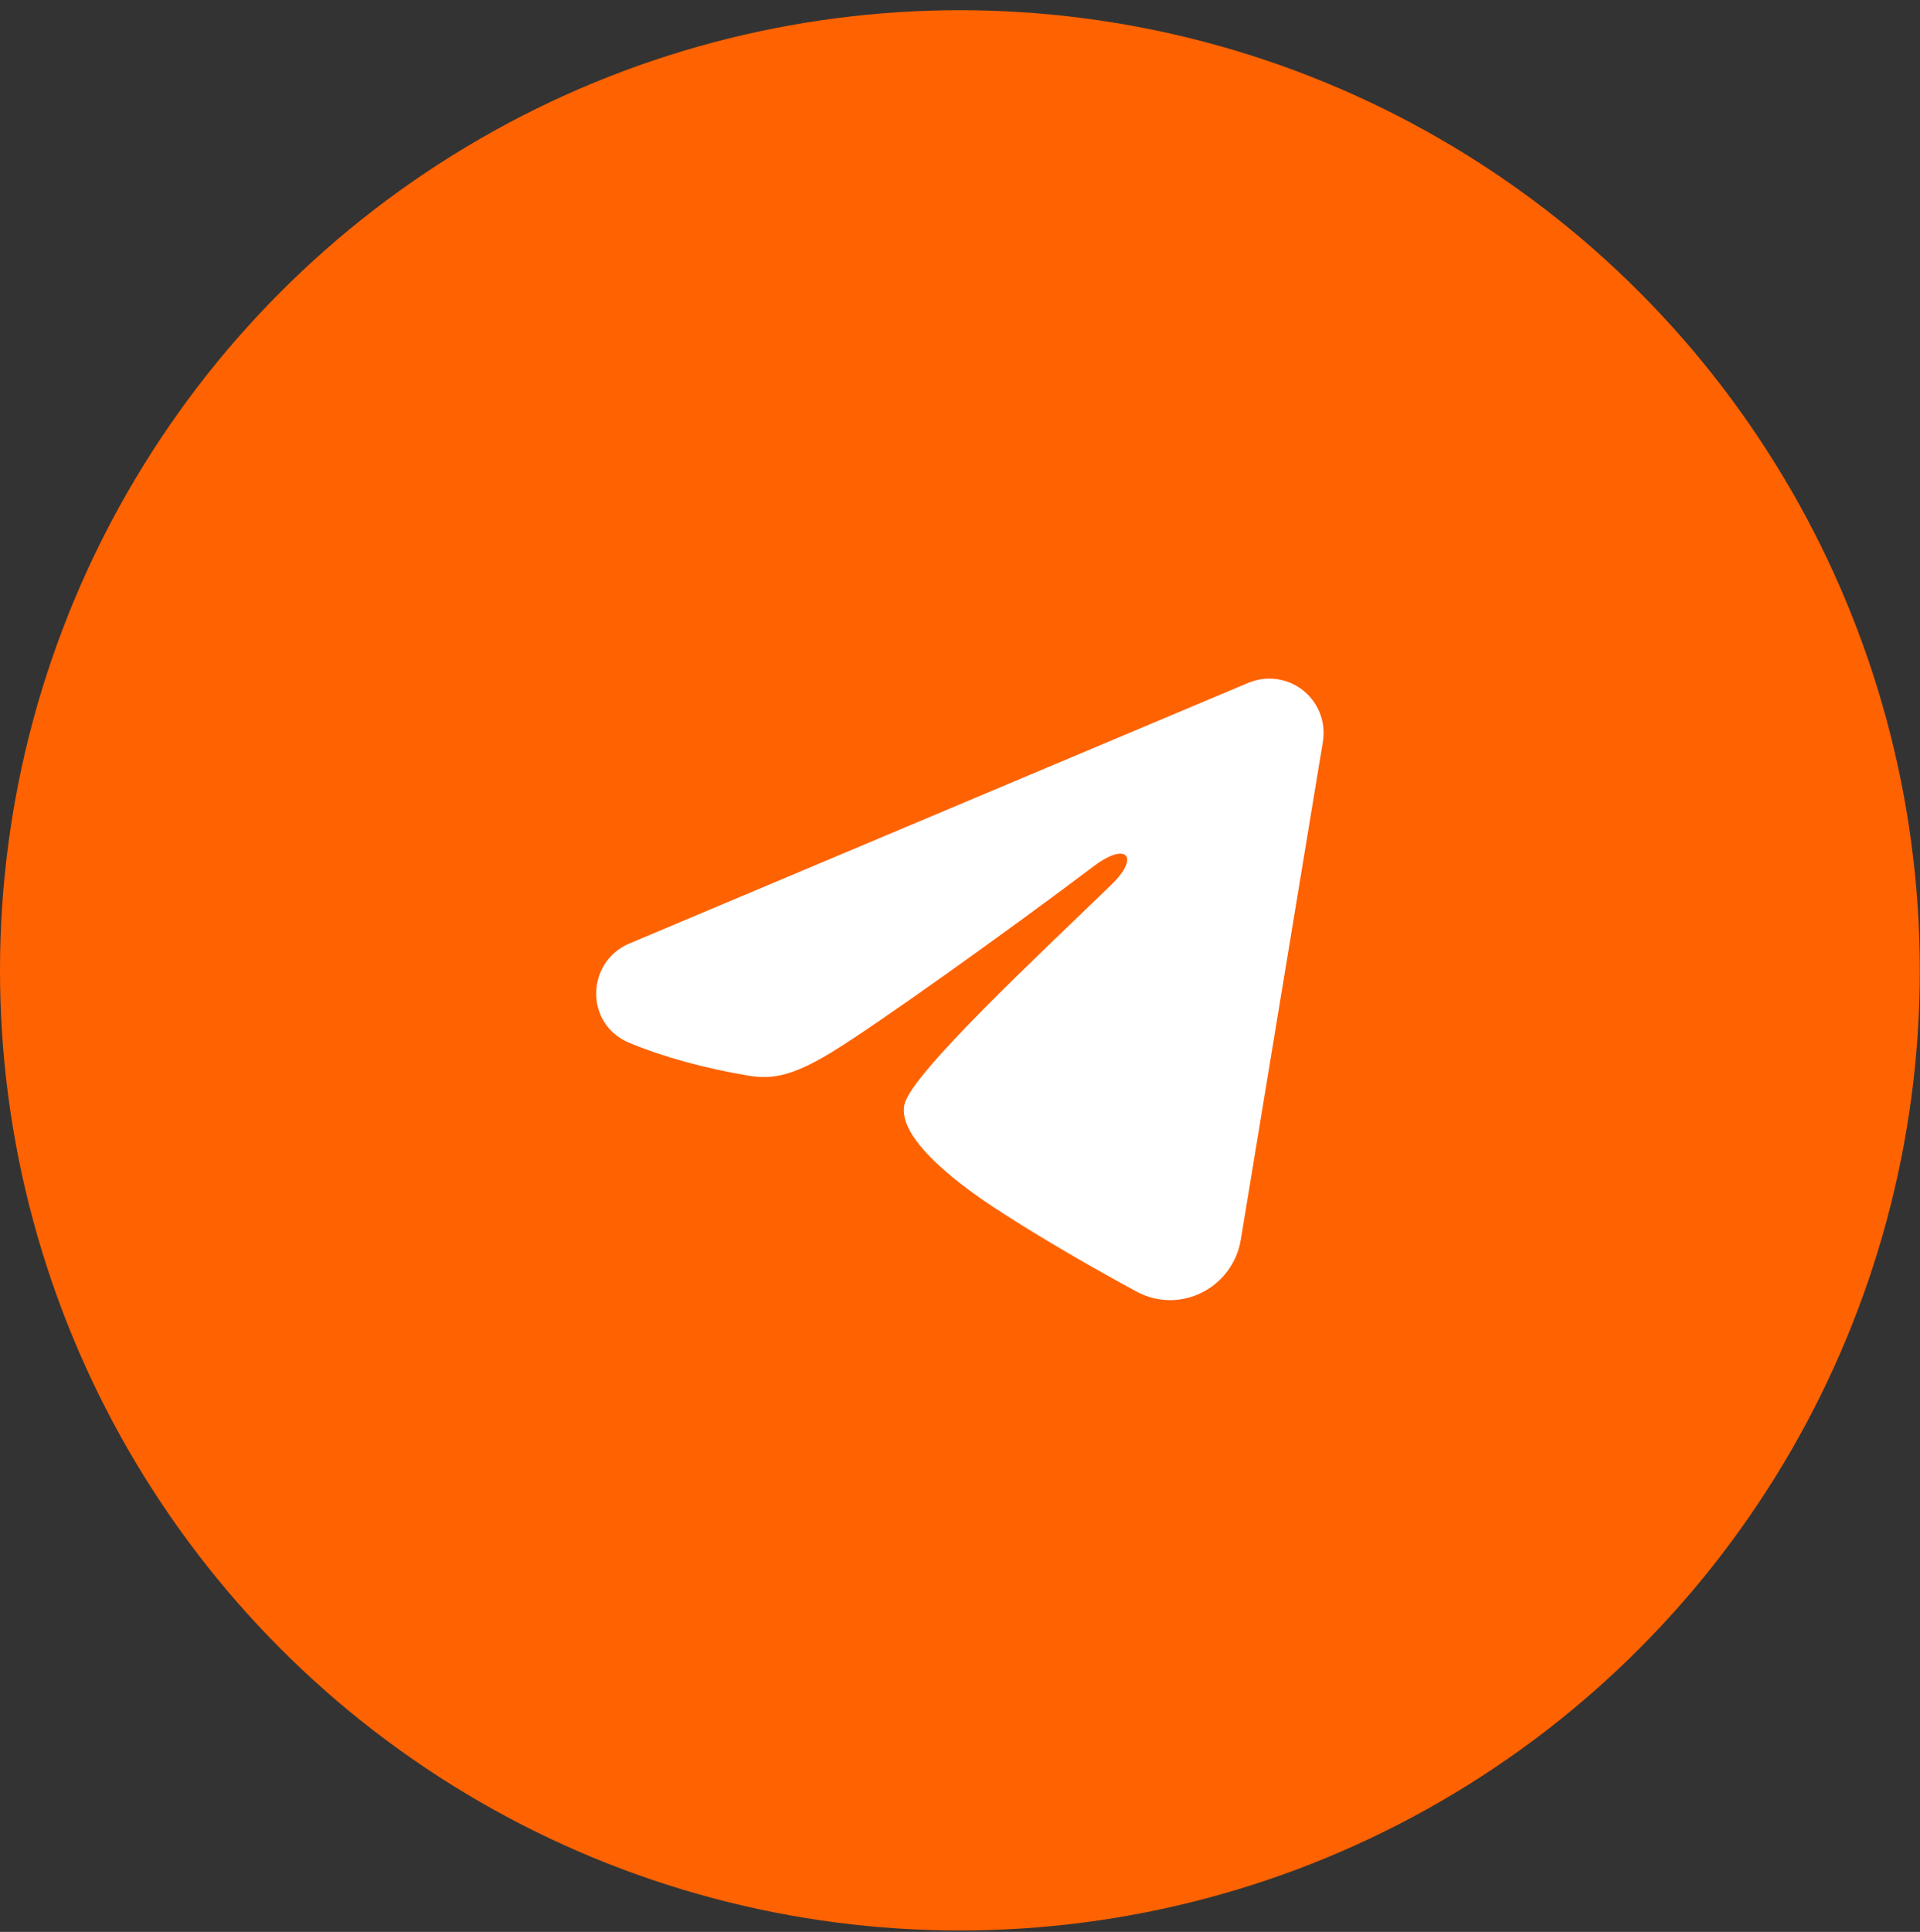 <?xml version="1.0" encoding="UTF-8"?> <svg xmlns="http://www.w3.org/2000/svg" width="168" height="169" viewBox="0 0 168 169" fill="none"><rect x="0" y="0" width="168" height="169" fill="#333333" stroke="none"/><circle cx="83.992" cy="84.885" r="83.992" fill="#FF6201"></circle><path fill-rule="evenodd" clip-rule="evenodd" d="M109.222 59.735C110.004 59.406 110.861 59.292 111.702 59.406C112.544 59.52 113.339 59.858 114.006 60.383C114.672 60.909 115.186 61.604 115.493 62.395C115.8 63.187 115.889 64.046 115.752 64.884L108.57 108.448C107.873 112.65 103.262 115.06 99.408 112.967C96.185 111.216 91.397 108.518 87.09 105.703C84.937 104.293 78.341 99.781 79.151 96.57C79.848 93.824 90.931 83.507 97.265 77.374C99.75 74.964 98.617 73.574 95.681 75.79C88.392 81.294 76.688 89.663 72.818 92.019C69.404 94.097 67.625 94.451 65.497 94.097C61.614 93.451 58.014 92.45 55.075 91.231C51.104 89.584 51.297 84.125 55.072 82.535L109.222 59.735Z" fill="white"></path></svg> 